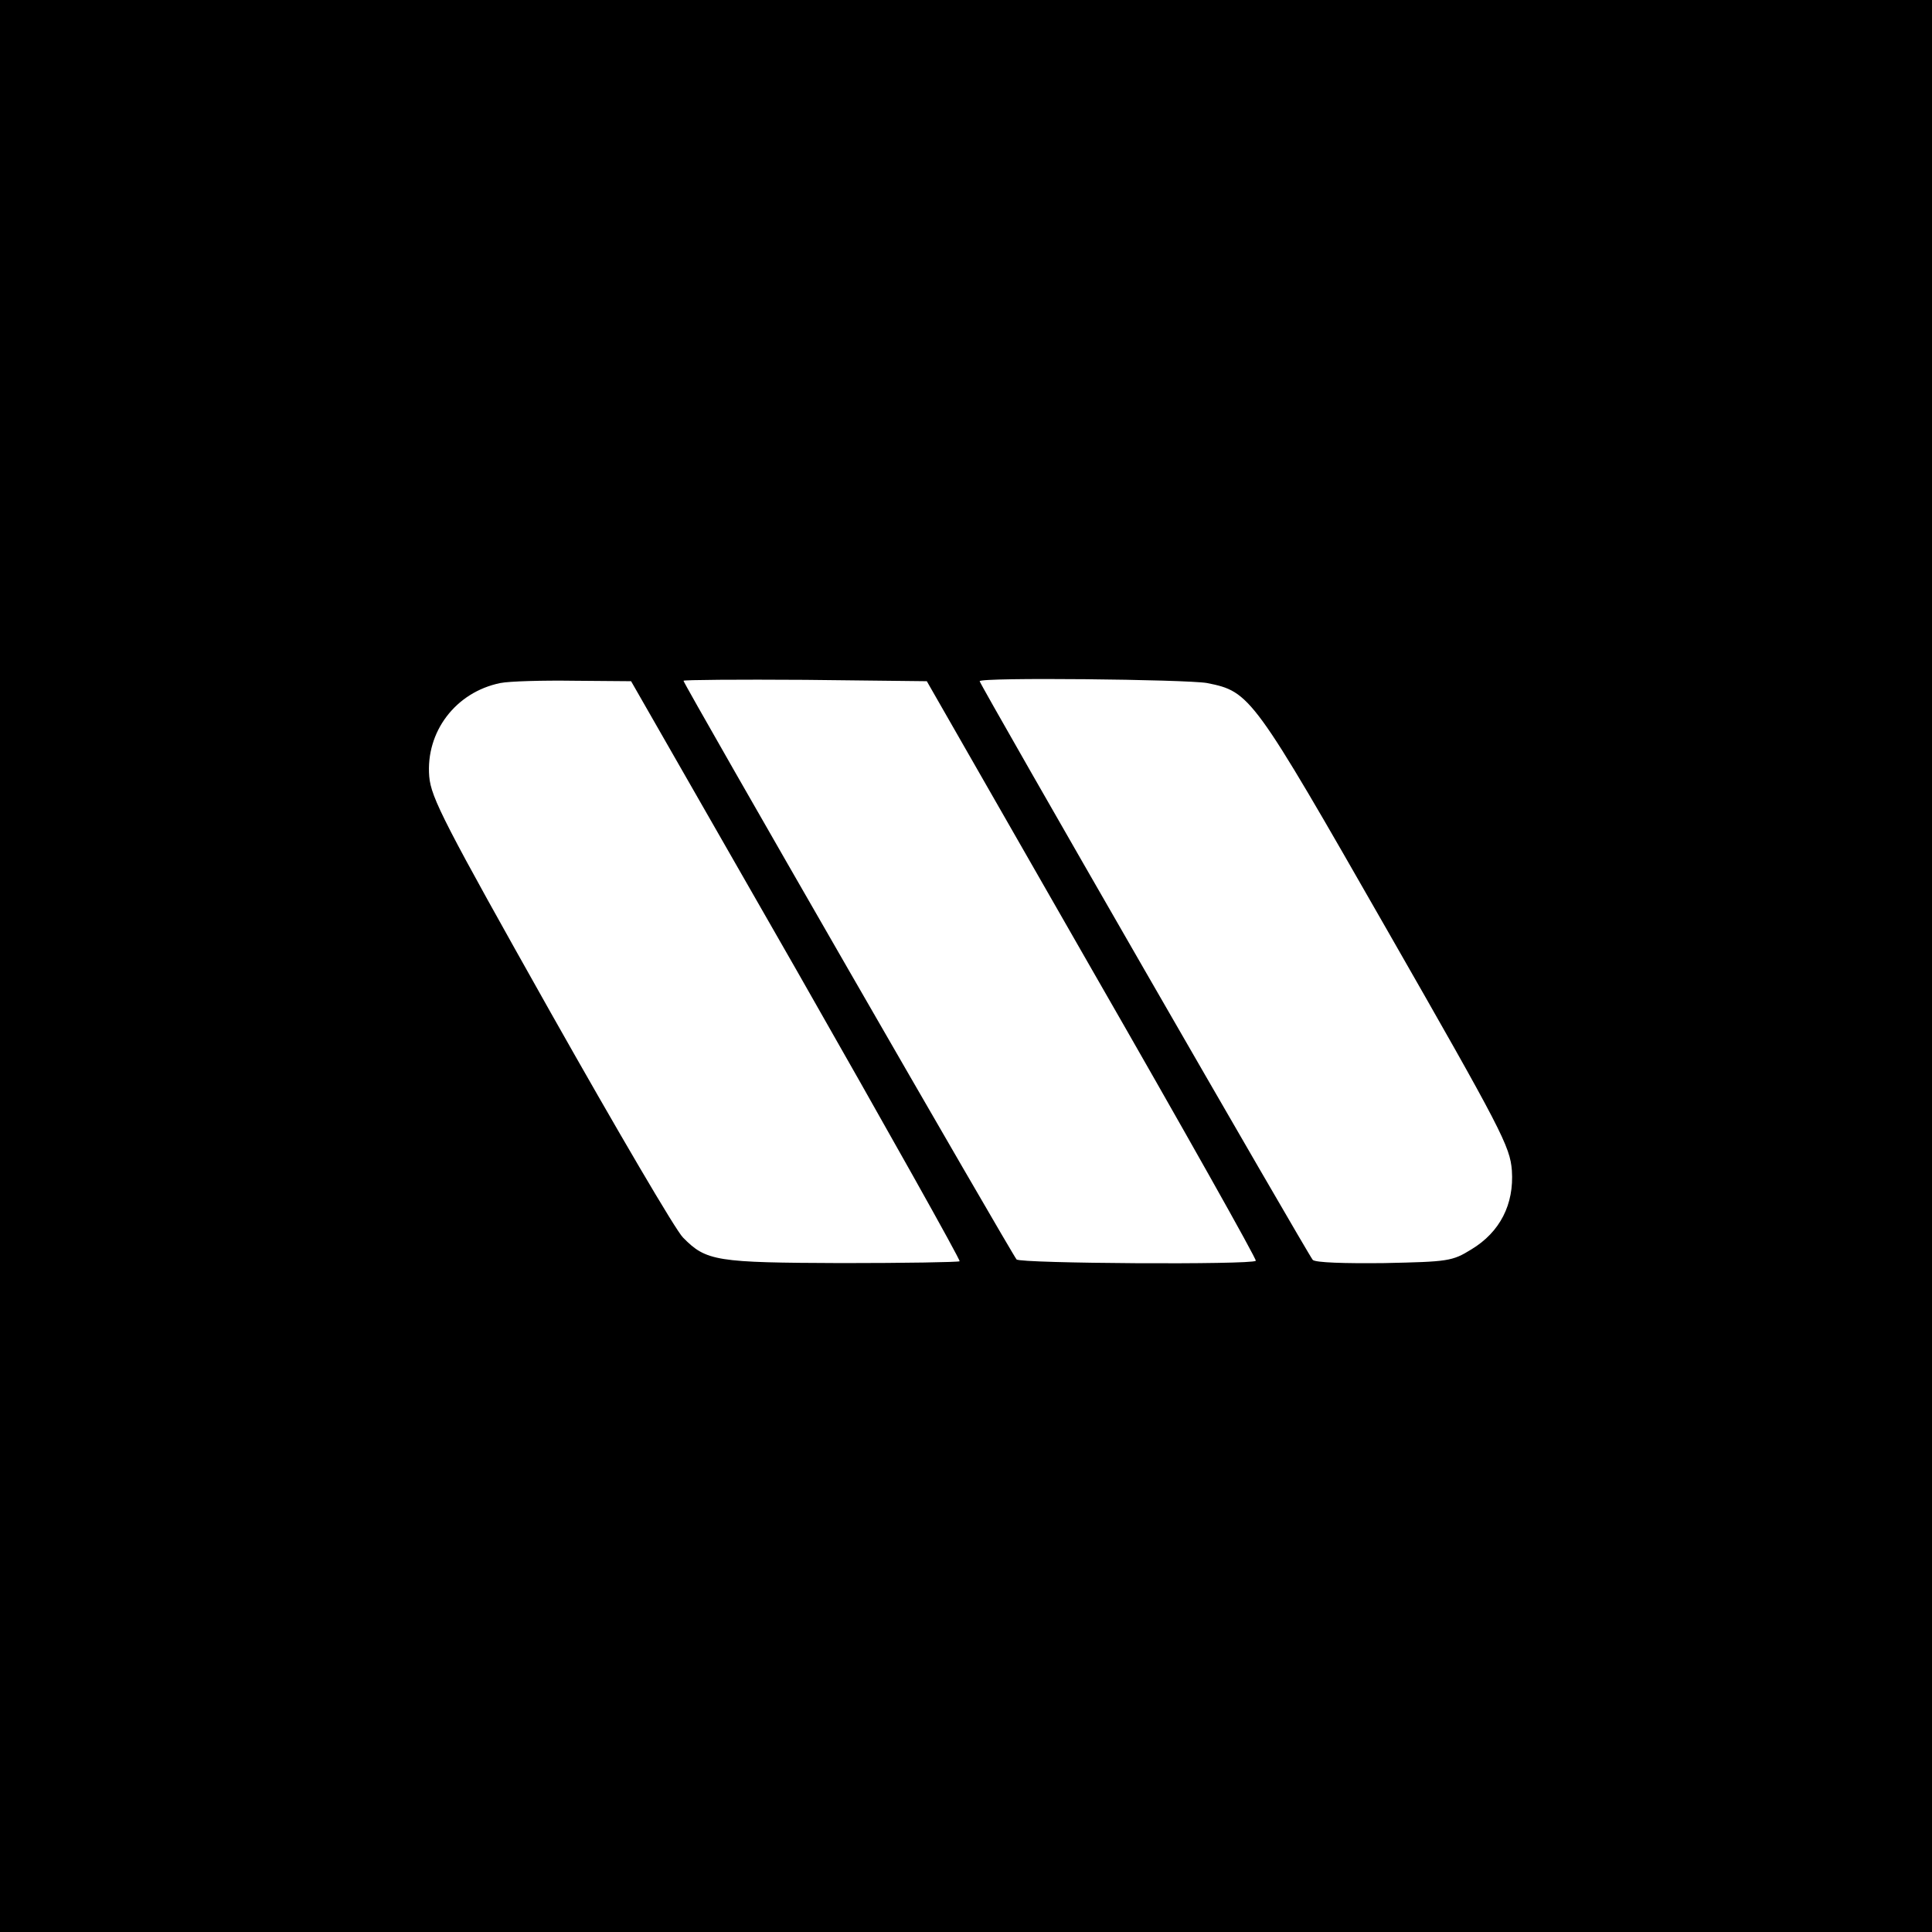 <?xml version="1.0" standalone="no"?>
<!DOCTYPE svg PUBLIC "-//W3C//DTD SVG 20010904//EN"
 "http://www.w3.org/TR/2001/REC-SVG-20010904/DTD/svg10.dtd">
<svg version="1.0" xmlns="http://www.w3.org/2000/svg"
 width="424pt" height="424pt" viewBox="0 0 424 424"
 preserveAspectRatio="xMidYMid meet">
<g transform="translate(0,424) scale(0.1,-0.1)"
fill="#000000" stroke="none">
<path d="M0 2120 l0 -2120 2120 0 2120 0 0 2120 0 2120 -2120 0 -2120 0 0
-2120z m1748 -9 c199 -349 360 -636 358 -639 -3 -2 -119 -4 -259 -4 -275 1
-297 4 -348 56 -15 14 -145 236 -290 493 -234 416 -263 472 -267 519 -8 98 58
185 156 205 20 4 93 6 162 5 l125 -1 363 -634z m649 0 c200 -348 362 -636 359
-638 -9 -9 -517 -6 -525 3 -10 11 -731 1263 -731 1270 0 2 120 3 267 2 l267
-3 363 -634z m252 630 c95 -19 100 -26 394 -540 253 -442 271 -477 275 -530 5
-74 -26 -135 -89 -173 -42 -26 -51 -27 -191 -30 -87 -1 -151 1 -157 7 -10 11
-731 1263 -731 1270 0 9 453 4 499 -4z"/>
</g>
</svg>
